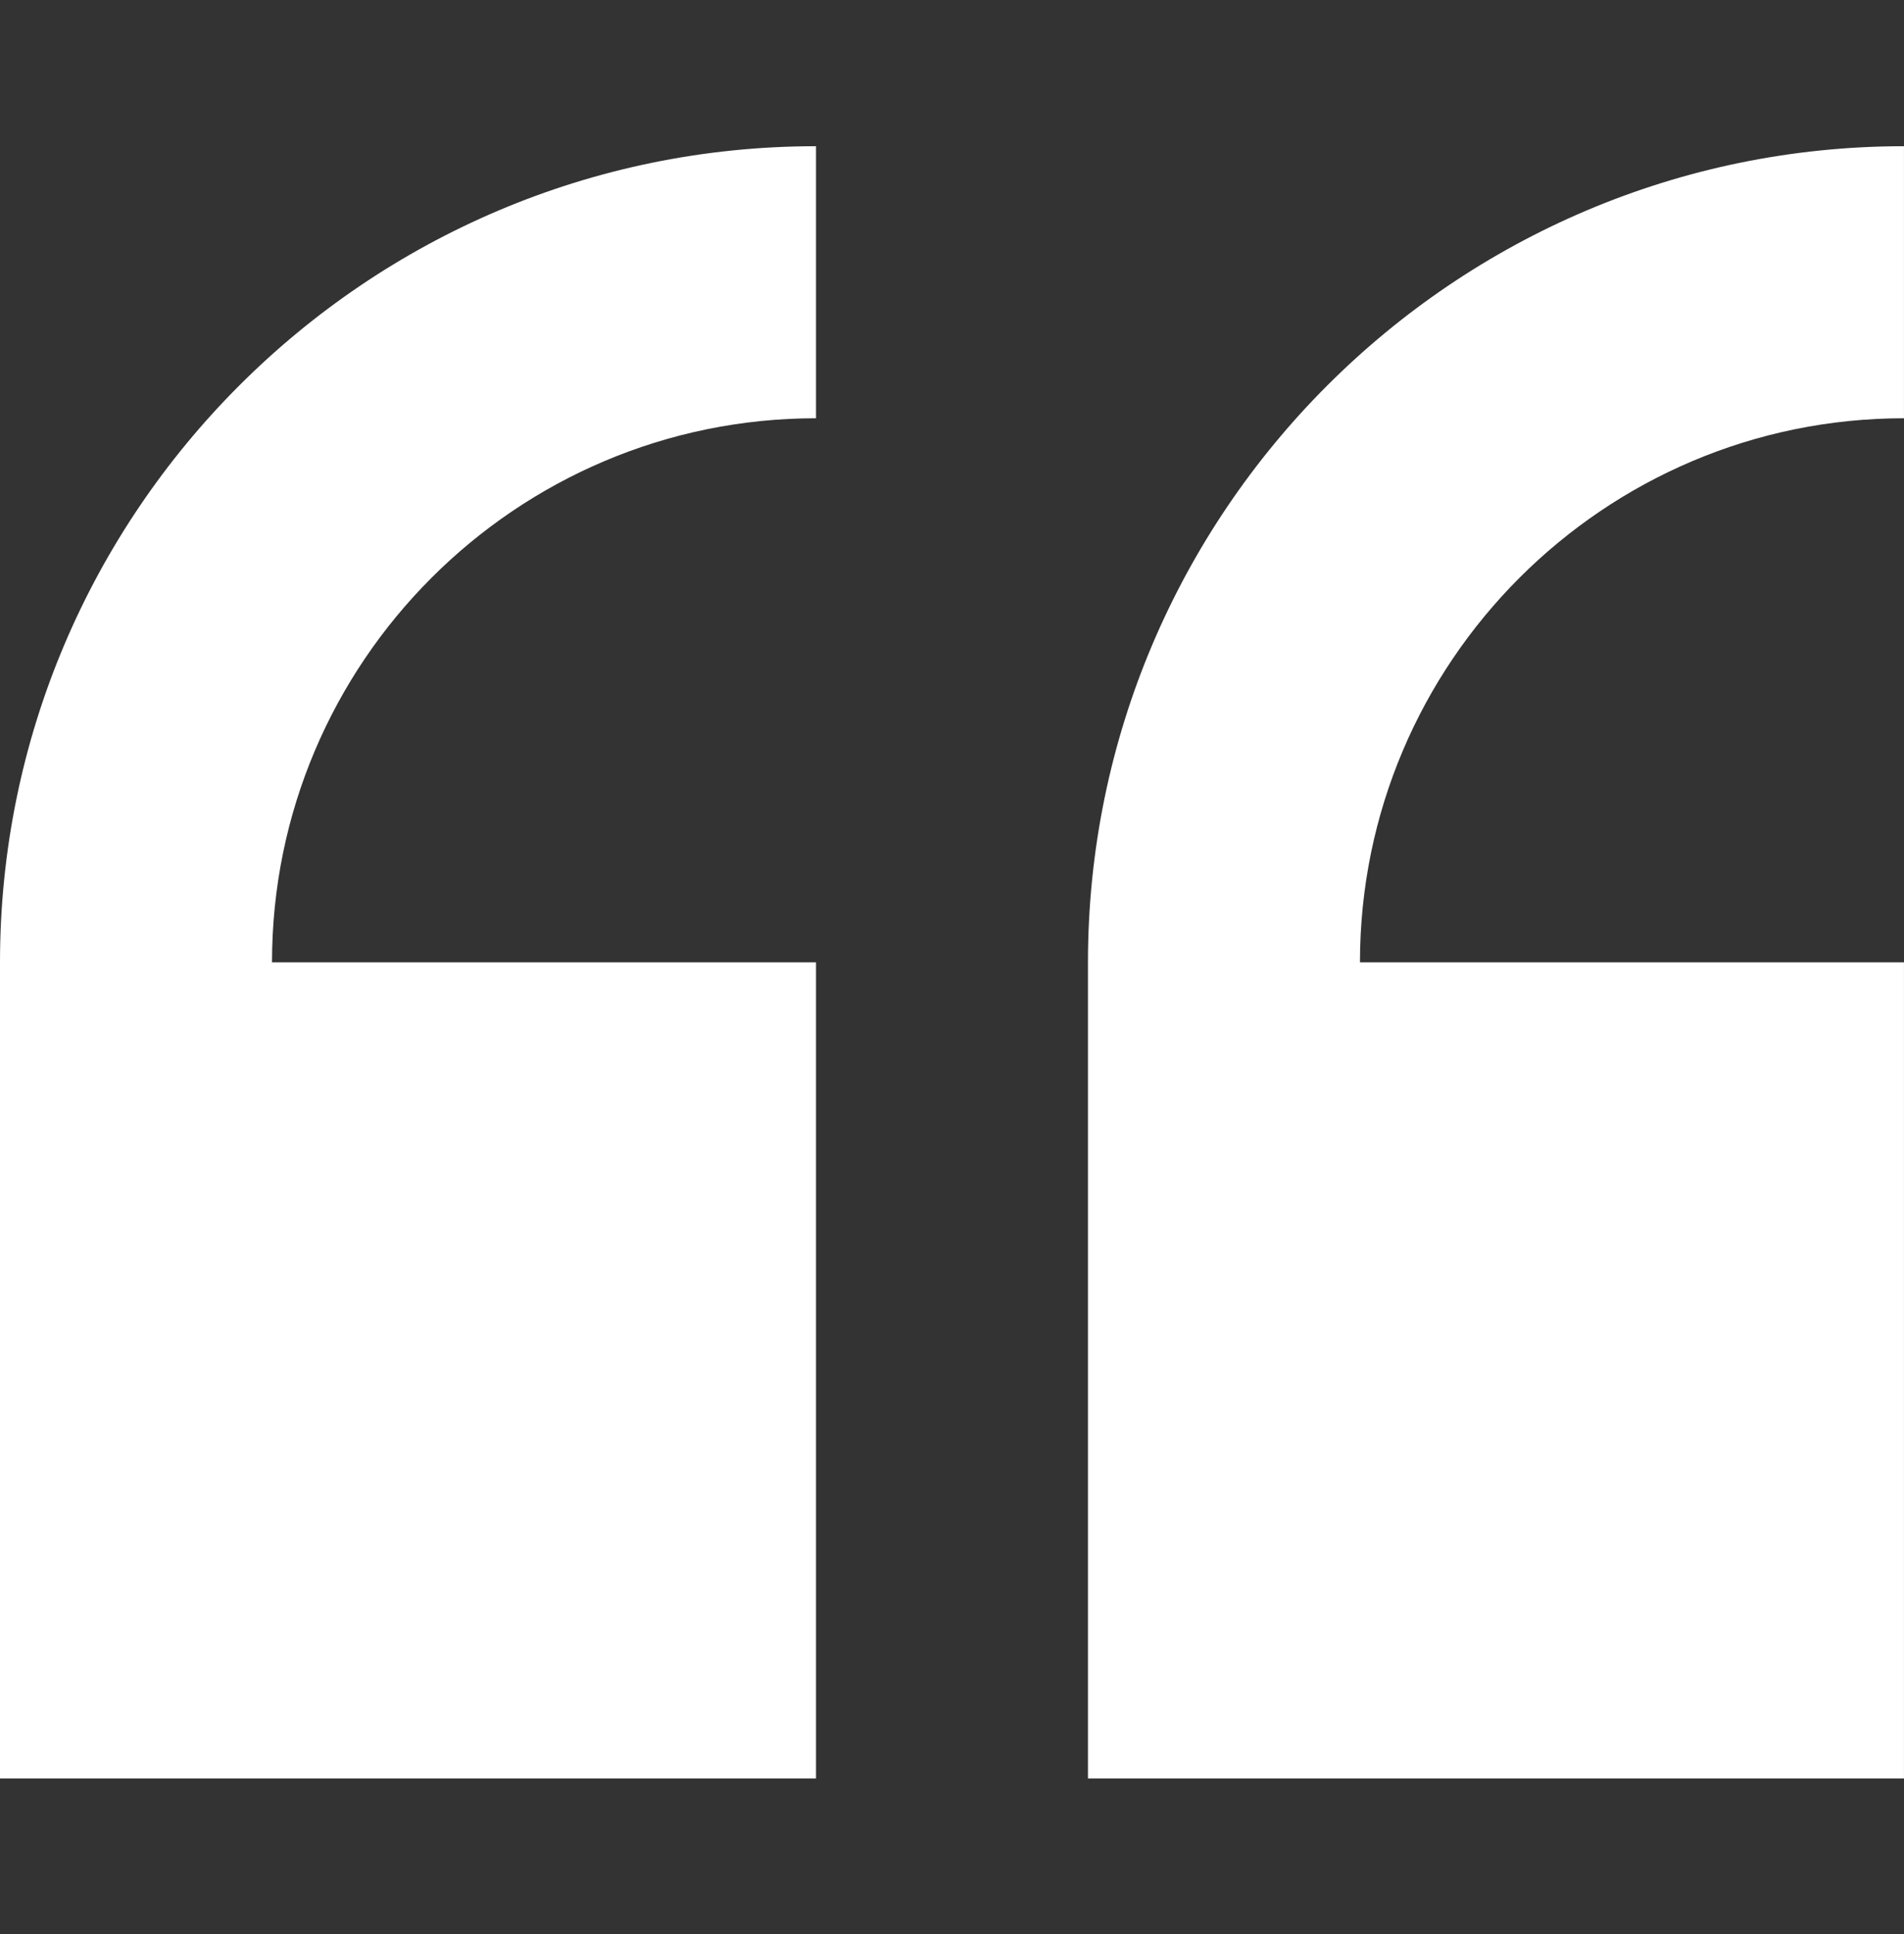 <svg width="64" height="65" viewBox="0 0 64 65" fill="none" xmlns="http://www.w3.org/2000/svg">
<rect x="0" y="0" width="64" height="65" fill="#333333" stroke="none"/>
<g clip-path="url(#clip0_20309_1296)">
<path d="M0 32.343V59.771H27.429V32.343H9.143C9.143 22.26 17.346 14.057 27.429 14.057V4.914C12.304 4.914 0 17.218 0 32.343Z" fill="white"/>
<path d="M63.999 14.057V4.914C48.874 4.914 36.57 17.218 36.57 32.343V59.771H63.999V32.343H45.713C45.713 22.26 53.916 14.057 63.999 14.057Z" fill="white"/>
</g>
<defs>
<clipPath id="clip0_20309_1296">
<rect width="64" height="64" fill="white" transform="translate(0 0.344)"/>
</clipPath>
</defs>
</svg>
